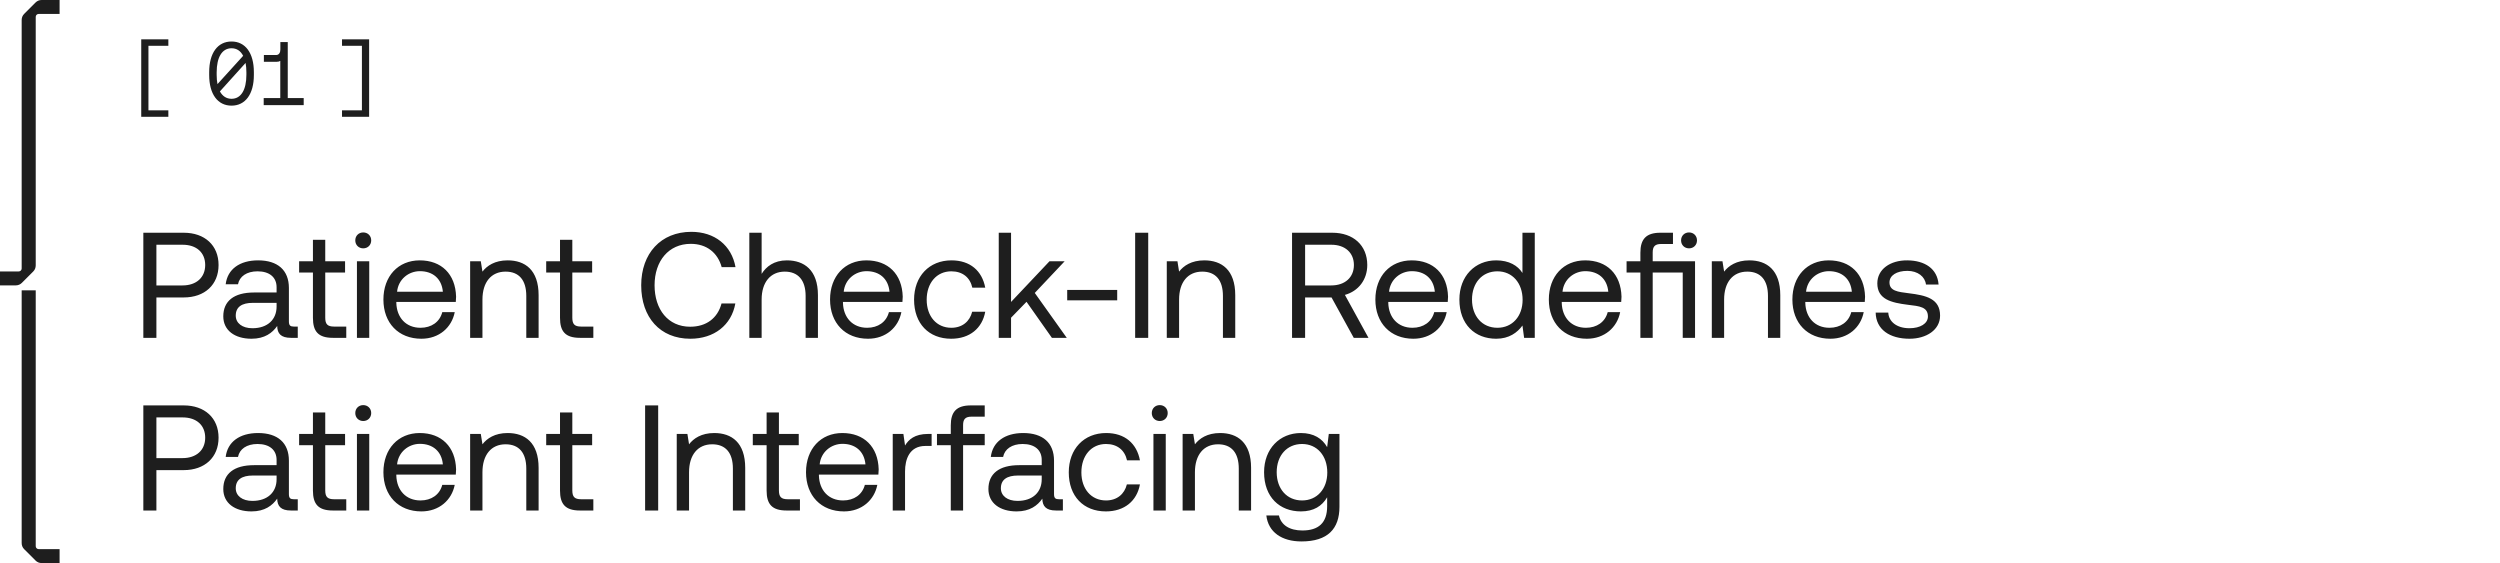 <svg xmlns="http://www.w3.org/2000/svg" width="666" height="150" viewBox="0 0 666 150" fill="none"><path d="M38.185 90V62H48.945C54.545 62 58.225 65.36 58.225 70.6C58.225 75.84 54.545 79.24 48.945 79.24H41.665V90H38.185ZM48.665 65.2H41.665V76.04H48.625C52.305 76.04 54.665 73.92 54.665 70.6C54.665 67.28 52.345 65.2 48.665 65.2ZM78.284 87H79.324V90H77.524C74.804 90 73.884 88.84 73.844 86.84C72.564 88.68 70.524 90.24 67.004 90.24C62.524 90.24 59.484 88 59.484 84.28C59.484 80.2 62.324 77.92 67.684 77.92H73.684V76.52C73.684 73.88 71.804 72.28 68.604 72.28C65.724 72.28 63.804 73.64 63.404 75.72H60.124C60.604 71.72 63.844 69.36 68.764 69.36C73.964 69.36 76.964 71.96 76.964 76.72V85.64C76.964 86.72 77.364 87 78.284 87ZM73.684 81.68V80.68H67.364C64.444 80.68 62.804 81.76 62.804 84.08C62.804 86.08 64.524 87.44 67.244 87.44C71.324 87.44 73.684 85.08 73.684 81.68ZM83.366 84.68V72.6H79.686V69.6H83.366V63.88H86.646V69.6H91.926V72.6H86.646V84.64C86.646 86.36 87.246 87 89.006 87H92.246V90H88.686C84.766 90 83.366 88.28 83.366 84.68ZM96.768 66.16C95.568 66.16 94.648 65.28 94.648 64.04C94.648 62.8 95.568 61.92 96.768 61.92C97.968 61.92 98.888 62.8 98.888 64.04C98.888 65.28 97.968 66.16 96.768 66.16ZM95.088 90V69.6H98.368V90H95.088ZM112.262 90.24C106.142 90.24 102.142 86.04 102.142 79.8C102.142 73.6 106.062 69.36 111.822 69.36C117.582 69.36 121.342 73 121.502 79.04C121.502 79.48 121.462 79.96 121.422 80.44H105.582V80.72C105.702 84.6 108.142 87.32 112.022 87.32C114.902 87.32 117.142 85.8 117.822 83.16H121.142C120.342 87.24 116.982 90.24 112.262 90.24ZM105.782 77.72H117.982C117.662 74.2 115.262 72.24 111.862 72.24C108.862 72.24 106.102 74.4 105.782 77.72ZM135.244 69.36C139.844 69.36 143.484 71.88 143.484 78.64V90H140.204V78.84C140.204 74.6 138.244 72.36 134.684 72.36C130.844 72.36 128.524 75.2 128.524 79.8V90H125.244V69.6H128.084L128.524 72.36C129.724 70.8 131.804 69.36 135.244 69.36ZM149.186 84.68V72.6H145.506V69.6H149.186V63.88H152.466V69.6H157.746V72.6H152.466V84.64C152.466 86.36 153.066 87 154.826 87H158.066V90H154.506C150.586 90 149.186 88.28 149.186 84.68ZM183.897 90.24C175.857 90.24 170.817 84.56 170.817 76C170.817 67.52 176.057 61.76 184.177 61.76C190.377 61.76 194.897 65.36 195.937 71.16H192.257C191.177 67.28 188.217 64.96 184.017 64.96C178.137 64.96 174.377 69.52 174.377 76C174.377 82.44 177.977 87.04 183.857 87.04C188.177 87.04 191.177 84.76 192.217 80.84H195.897C194.857 86.64 190.217 90.24 183.897 90.24ZM209.619 69.36C214.179 69.36 217.899 71.88 217.899 78.64V90H214.619V78.84C214.619 74.6 212.579 72.36 209.059 72.36C205.259 72.36 202.899 75.2 202.899 79.8V90H199.619V62H202.899V72.96C204.099 71.04 206.179 69.36 209.619 69.36ZM231.246 90.24C225.126 90.24 221.126 86.04 221.126 79.8C221.126 73.6 225.046 69.36 230.806 69.36C236.566 69.36 240.326 73 240.486 79.04C240.486 79.48 240.446 79.96 240.406 80.44H224.566V80.72C224.686 84.6 227.126 87.32 231.006 87.32C233.886 87.32 236.126 85.8 236.806 83.16H240.126C239.326 87.24 235.966 90.24 231.246 90.24ZM224.766 77.72H236.966C236.646 74.2 234.246 72.24 230.846 72.24C227.846 72.24 225.086 74.4 224.766 77.72ZM253.389 90.24C247.429 90.24 243.509 86.2 243.509 79.84C243.509 73.6 247.549 69.36 253.469 69.36C258.469 69.36 261.629 72.16 262.469 76.64H259.029C258.429 73.92 256.429 72.28 253.429 72.28C249.509 72.28 246.869 75.4 246.869 79.84C246.869 84.28 249.509 87.32 253.429 87.32C256.349 87.32 258.349 85.64 258.989 83.04H262.469C261.669 87.44 258.349 90.24 253.389 90.24ZM266.065 90V62H269.345V80.44L279.585 69.6H283.625L275.665 78.04L284.185 90H280.225L273.465 80.4L269.345 84.64V90H266.065ZM297.623 80H284.303V77.24H297.623V80ZM302.404 90V62H305.884V90H302.404ZM320.83 69.36C325.43 69.36 329.07 71.88 329.07 78.64V90H325.79V78.84C325.79 74.6 323.83 72.36 320.27 72.36C316.43 72.36 314.11 75.2 314.11 79.8V90H310.83V69.6H313.67L314.11 72.36C315.31 70.8 317.39 69.36 320.83 69.36ZM344.201 90V62H354.921C360.521 62 364.241 65.36 364.241 70.6C364.241 74.52 361.881 77.56 358.281 78.56L364.561 90H360.641L354.721 79.24H347.681V90H344.201ZM354.681 65.2H347.681V76.04H354.641C358.321 76.04 360.681 73.88 360.681 70.6C360.681 67.32 358.321 65.2 354.681 65.2ZM376.519 90.24C370.399 90.24 366.399 86.04 366.399 79.8C366.399 73.6 370.319 69.36 376.079 69.36C381.839 69.36 385.599 73 385.759 79.04C385.759 79.48 385.719 79.96 385.679 80.44H369.839V80.72C369.959 84.6 372.399 87.32 376.279 87.32C379.159 87.32 381.399 85.8 382.079 83.16H385.399C384.599 87.24 381.239 90.24 376.519 90.24ZM370.039 77.72H382.239C381.919 74.2 379.519 72.24 376.119 72.24C373.119 72.24 370.359 74.4 370.039 77.72ZM405.582 72.72V62H408.862V90H406.022L405.582 86.72C404.222 88.6 402.022 90.24 398.582 90.24C392.942 90.24 388.782 86.44 388.782 79.8C388.782 73.56 392.942 69.36 398.582 69.36C402.022 69.36 404.342 70.76 405.582 72.72ZM398.902 87.32C402.902 87.32 405.622 84.24 405.622 79.88C405.622 75.4 402.902 72.28 398.902 72.28C394.862 72.28 392.142 75.36 392.142 79.8C392.142 84.24 394.862 87.32 398.902 87.32ZM422.73 90.24C416.61 90.24 412.61 86.04 412.61 79.8C412.61 73.6 416.53 69.36 422.29 69.36C428.05 69.36 431.81 73 431.97 79.04C431.97 79.48 431.93 79.96 431.89 80.44H416.05V80.72C416.17 84.6 418.61 87.32 422.49 87.32C425.37 87.32 427.61 85.8 428.29 83.16H431.61C430.81 87.24 427.45 90.24 422.73 90.24ZM416.25 77.72H428.45C428.13 74.2 425.73 72.24 422.33 72.24C419.33 72.24 416.57 74.4 416.25 77.72ZM449.959 66.16C448.759 66.16 447.839 65.28 447.839 64.04C447.839 62.8 448.759 61.92 449.959 61.92C451.159 61.92 452.079 62.8 452.079 64.04C452.079 65.28 451.159 66.16 449.959 66.16ZM440.279 69.6H451.559V90H448.279V72.6H440.279V90H436.999V72.6H433.319V69.6H436.999V67.32C436.999 63.72 438.519 62 442.319 62H445.679V65H442.519C440.879 65 440.279 65.68 440.279 67.24V69.6ZM466.026 69.36C470.626 69.36 474.266 71.88 474.266 78.64V90H470.986V78.84C470.986 74.6 469.026 72.36 465.466 72.36C461.626 72.36 459.306 75.2 459.306 79.8V90H456.026V69.6H458.866L459.306 72.36C460.506 70.8 462.586 69.36 466.026 69.36ZM487.613 90.24C481.493 90.24 477.493 86.04 477.493 79.8C477.493 73.6 481.413 69.36 487.173 69.36C492.933 69.36 496.693 73 496.853 79.04C496.853 79.48 496.813 79.96 496.773 80.44H480.933V80.72C481.053 84.6 483.493 87.32 487.373 87.32C490.253 87.32 492.493 85.8 493.173 83.16H496.493C495.693 87.24 492.333 90.24 487.613 90.24ZM481.133 77.72H493.333C493.013 74.2 490.613 72.24 487.213 72.24C484.213 72.24 481.453 74.4 481.133 77.72ZM499.678 83.28H503.038C503.158 85.68 505.278 87.44 508.678 87.44C511.558 87.44 513.598 86.2 513.598 84.32C513.598 81.76 511.358 81.56 508.318 81.2C503.758 80.64 500.118 79.72 500.118 75.48C500.118 71.76 503.518 69.32 508.118 69.36C512.758 69.4 516.118 71.56 516.438 75.8H513.078C512.838 73.72 510.918 72.16 508.118 72.16C505.278 72.16 503.358 73.36 503.358 75.24C503.358 77.48 505.518 77.76 508.478 78.12C513.118 78.68 516.838 79.56 516.838 84.08C516.838 87.88 513.198 90.24 508.678 90.24C503.398 90.24 499.758 87.76 499.678 83.28ZM38.185 136V108H48.945C54.545 108 58.225 111.36 58.225 116.6C58.225 121.84 54.545 125.24 48.945 125.24H41.665V136H38.185ZM48.665 111.2H41.665V122.04H48.625C52.305 122.04 54.665 119.92 54.665 116.6C54.665 113.28 52.345 111.2 48.665 111.2ZM78.284 133H79.324V136H77.524C74.804 136 73.884 134.84 73.844 132.84C72.564 134.68 70.524 136.24 67.004 136.24C62.524 136.24 59.484 134 59.484 130.28C59.484 126.2 62.324 123.92 67.684 123.92H73.684V122.52C73.684 119.88 71.804 118.28 68.604 118.28C65.724 118.28 63.804 119.64 63.404 121.72H60.124C60.604 117.72 63.844 115.36 68.764 115.36C73.964 115.36 76.964 117.96 76.964 122.72V131.64C76.964 132.72 77.364 133 78.284 133ZM73.684 127.68V126.68H67.364C64.444 126.68 62.804 127.76 62.804 130.08C62.804 132.08 64.524 133.44 67.244 133.44C71.324 133.44 73.684 131.08 73.684 127.68ZM83.366 130.68V118.6H79.686V115.6H83.366V109.88H86.646V115.6H91.926V118.6H86.646V130.64C86.646 132.36 87.246 133 89.006 133H92.246V136H88.686C84.766 136 83.366 134.28 83.366 130.68ZM96.768 112.16C95.568 112.16 94.648 111.28 94.648 110.04C94.648 108.8 95.568 107.92 96.768 107.92C97.968 107.92 98.888 108.8 98.888 110.04C98.888 111.28 97.968 112.16 96.768 112.16ZM95.088 136V115.6H98.368V136H95.088ZM112.262 136.24C106.142 136.24 102.142 132.04 102.142 125.8C102.142 119.6 106.062 115.36 111.822 115.36C117.582 115.36 121.342 119 121.502 125.04C121.502 125.48 121.462 125.96 121.422 126.44H105.582V126.72C105.702 130.6 108.142 133.32 112.022 133.32C114.902 133.32 117.142 131.8 117.822 129.16H121.142C120.342 133.24 116.982 136.24 112.262 136.24ZM105.782 123.72H117.982C117.662 120.2 115.262 118.24 111.862 118.24C108.862 118.24 106.102 120.4 105.782 123.72ZM135.244 115.36C139.844 115.36 143.484 117.88 143.484 124.64V136H140.204V124.84C140.204 120.6 138.244 118.36 134.684 118.36C130.844 118.36 128.524 121.2 128.524 125.8V136H125.244V115.6H128.084L128.524 118.36C129.724 116.8 131.804 115.36 135.244 115.36ZM149.186 130.68V118.6H145.506V115.6H149.186V109.88H152.466V115.6H157.746V118.6H152.466V130.64C152.466 132.36 153.066 133 154.826 133H158.066V136H154.506C150.586 136 149.186 134.28 149.186 130.68ZM171.857 136V108H175.337V136H171.857ZM190.283 115.36C194.883 115.36 198.523 117.88 198.523 124.64V136H195.243V124.84C195.243 120.6 193.283 118.36 189.723 118.36C185.883 118.36 183.563 121.2 183.563 125.8V136H180.283V115.6H183.123L183.563 118.36C184.763 116.8 186.843 115.36 190.283 115.36ZM204.225 130.68V118.6H200.545V115.6H204.225V109.88H207.505V115.6H212.785V118.6H207.505V130.64C207.505 132.36 208.105 133 209.865 133H213.105V136H209.545C205.625 136 204.225 134.28 204.225 130.68ZM224.84 136.24C218.72 136.24 214.72 132.04 214.72 125.8C214.72 119.6 218.64 115.36 224.4 115.36C230.16 115.36 233.92 119 234.08 125.04C234.08 125.48 234.04 125.96 234 126.44H218.16V126.72C218.28 130.6 220.72 133.32 224.6 133.32C227.48 133.32 229.72 131.8 230.4 129.16H233.72C232.92 133.24 229.56 136.24 224.84 136.24ZM218.36 123.72H230.56C230.24 120.2 227.84 118.24 224.44 118.24C221.44 118.24 218.68 120.4 218.36 123.72ZM247.263 115.6H248.183V118.8H246.543C242.263 118.8 241.103 122.36 241.103 125.6V136H237.823V115.6H240.663L241.103 118.68C242.063 117.12 243.623 115.6 247.263 115.6ZM249.608 118.6V115.6H253.288V113.32C253.288 109.72 254.808 108 258.608 108H262.328V111H258.808C257.168 111 256.568 111.68 256.568 113.24V115.6H262.328V118.6H256.568V136H253.288V118.6H249.608ZM282.113 133H283.153V136H281.353C278.633 136 277.713 134.84 277.673 132.84C276.393 134.68 274.353 136.24 270.833 136.24C266.353 136.24 263.313 134 263.313 130.28C263.313 126.2 266.153 123.92 271.513 123.92H277.513V122.52C277.513 119.88 275.633 118.28 272.433 118.28C269.553 118.28 267.633 119.64 267.233 121.72H263.953C264.433 117.72 267.673 115.36 272.593 115.36C277.793 115.36 280.793 117.96 280.793 122.72V131.64C280.793 132.72 281.193 133 282.113 133ZM277.513 127.68V126.68H271.193C268.273 126.68 266.633 127.76 266.633 130.08C266.633 132.08 268.353 133.44 271.073 133.44C275.153 133.44 277.513 131.08 277.513 127.68ZM294.6 136.24C288.64 136.24 284.72 132.2 284.72 125.84C284.72 119.6 288.76 115.36 294.68 115.36C299.68 115.36 302.84 118.16 303.68 122.64H300.24C299.64 119.92 297.64 118.28 294.64 118.28C290.72 118.28 288.08 121.4 288.08 125.84C288.08 130.28 290.72 133.32 294.64 133.32C297.56 133.32 299.56 131.64 300.2 129.04H303.68C302.88 133.44 299.56 136.24 294.6 136.24ZM308.956 112.16C307.756 112.16 306.836 111.28 306.836 110.04C306.836 108.8 307.756 107.92 308.956 107.92C310.156 107.92 311.076 108.8 311.076 110.04C311.076 111.28 310.156 112.16 308.956 112.16ZM307.276 136V115.6H310.556V136H307.276ZM325.049 115.36C329.649 115.36 333.289 117.88 333.289 124.64V136H330.009V124.84C330.009 120.6 328.049 118.36 324.489 118.36C320.649 118.36 318.329 121.2 318.329 125.8V136H315.049V115.6H317.889L318.329 118.36C319.529 116.8 321.609 115.36 325.049 115.36ZM353.551 119.12L353.991 115.6H356.831V135C356.831 140.88 353.711 144.24 346.711 144.24C341.511 144.24 337.871 141.8 337.351 137.32H340.711C341.271 139.88 343.551 141.32 346.951 141.32C351.231 141.32 353.551 139.32 353.551 134.88V132.48C352.191 134.8 349.991 136.24 346.551 136.24C340.911 136.24 336.751 132.44 336.751 125.8C336.751 119.56 340.911 115.36 346.551 115.36C349.991 115.36 352.271 116.84 353.551 119.12ZM346.871 133.32C350.871 133.32 353.591 130.24 353.591 125.88C353.591 121.4 350.871 118.28 346.871 118.28C342.831 118.28 340.111 121.36 340.111 125.8C340.111 130.24 342.831 133.32 346.871 133.32Z" fill="#1E1E1E"></path><path d="M10.332 3.707C9.868 3.707 9.518 4.063 9.518 4.483L9.518 70.68C9.518 71.289 9.314 71.862 8.864 72.312L5.804 75.373C5.395 75.782 4.823 76.026 4.211 76.026H0V72.319H4.957C5.421 72.319 5.772 71.963 5.772 71.543L5.772 5.346C5.772 4.737 5.975 4.165 6.425 3.715L9.486 0.654C9.894 0.245 10.466 0 11.078 0H15.875V3.707H10.332Z" fill="#1E1E1E"></path><path d="M9.518 145.517C9.518 145.937 9.868 146.293 10.332 146.293H15.875V150H11.078C10.466 150 9.894 149.755 9.486 149.346L6.425 146.285C5.975 145.835 5.772 145.263 5.772 144.654V77.353H9.518V145.517Z" fill="#1E1E1E"></path><path d="M44.849 31.12H37.625V10.48H44.849V12.208H39.545V29.392H44.849V31.12ZM61.679 11.056C65.351 11.056 67.631 14.104 67.631 19.216V19.984C67.631 25.096 65.351 28.144 61.679 28.144C58.007 28.144 55.727 25.096 55.727 19.984V19.216C55.727 14.104 58.007 11.056 61.679 11.056ZM57.719 19.288V19.912C57.719 20.848 57.791 21.688 57.935 22.408L64.775 14.872C64.103 13.552 63.047 12.856 61.679 12.856C59.183 12.856 57.719 15.208 57.719 19.288ZM65.639 19.912V19.288C65.639 18.352 65.567 17.512 65.423 16.768L58.583 24.352C59.279 25.624 60.335 26.32 61.679 26.32C64.175 26.32 65.639 23.992 65.639 19.912ZM76.657 11.2V26.128H80.905V28H70.249V26.128H74.665V16.216C74.425 16.384 74.137 16.456 73.777 16.456H70.297V14.656H73.561C74.305 14.656 74.689 14.032 74.689 13.216V11.2H76.657ZM91.111 10.48H98.335V31.12H91.111V29.392H96.415V12.208H91.111V10.48Z" fill="#1E1E1E"></path></svg>